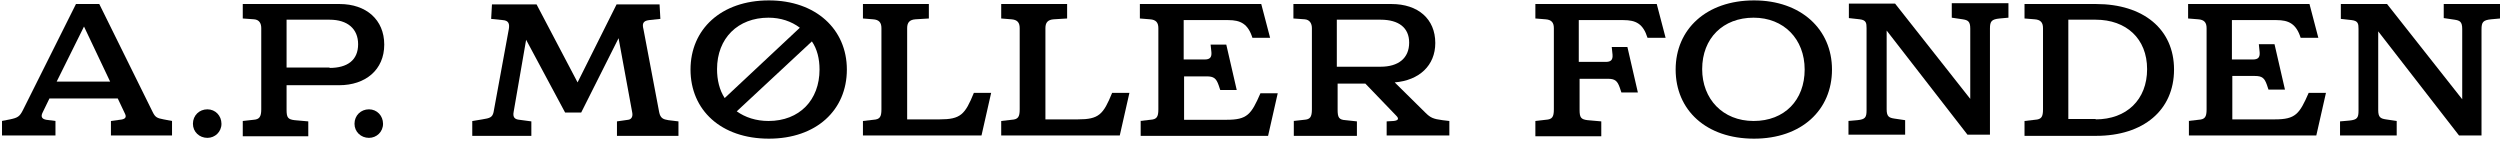 <?xml version="1.0" encoding="UTF-8"?> <svg xmlns="http://www.w3.org/2000/svg" width="622" height="35" viewBox="0 0 622 35" fill="none"><path d="M51.6 27.2C53.6 27.2 55.1 28.8 55.1 30.8C55.1 32.8 53.5 34.3 51.6 34.3C49.6 34.3 48 32.8 48 30.8C48 28.7 49.6 27.2 51.6 27.2Z" fill="black"></path><path d="M91.8 27.2C93.8 27.2 95.3 28.8 95.3 30.8C95.3 32.8 93.7 34.3 91.8 34.3C89.8 34.3 88.2 32.8 88.2 30.8C88.2 28.7 89.8 27.2 91.8 27.2Z" fill="black"></path><path d="M0.4 30.1L2.5 29.7C4.4 29.3 4.9 29 5.7 27.4L18.9 1H24.7L38 27.9C38.6 29.1 39 29.4 40.7 29.7L42.8 30.1V33.7H27.6V30.1L29.8 29.8C31 29.7 31.6 29.3 31.1 28.3L29.3 24.5H12.3L10.6 28C10.1 29 10.4 29.6 11.5 29.8L13.8 30.1V33.7H0.5V30.1H0.4ZM27.4 20.3L20.9 6.6L14.1 20.3H27.4Z" fill="black"></path><path d="M60.4 30.1L63.1 29.8C64.5 29.7 65 29.1 65 27.2V7C65 5.8 64.5 4.9 63.2 4.8L60.4 4.6V1H84.5C91.1 1 95.6 4.9 95.6 11.1C95.6 17.4 90.9 21.2 84.4 21.2H71.3V27.3C71.3 29.2 71.6 29.7 73.3 29.9L76.7 30.2V33.9H60.4V30.1V30.1ZM82 16.9C86.4 16.9 89.1 15 89.1 11C89.1 7.2 86.5 4.9 82 4.9H71.3V16.8H82V16.9Z" fill="black"></path><path d="M117.6 30.1L120 29.7C121.9 29.4 122.5 29.2 122.8 27.9L126.6 7.2C126.8 6 126.6 5.1 125.1 5L122.2 4.7L122.4 1.1H133.5L143.7 20.5L153.4 1.1H164.1L164.3 4.7L161.5 5C159.8 5.2 159.8 6.1 160.1 7.3L164 27.9C164.3 29.4 165 29.7 166.3 29.9L168.8 30.2V33.8H153.5V30.2L156.3 29.8C157.1 29.7 157.5 29 157.3 28L153.9 9.5L144.6 28H140.6L130.9 9.9L127.8 27.8C127.5 29.3 128.2 29.7 129.2 29.8L132.2 30.2V33.8H117.5V30.1H117.6Z" fill="black"></path><path d="M171.8 17.3C171.8 7.3 179.4 0.1 191.3 0.1C203 0.1 210.7 7.3 210.7 17.3C210.7 27.4 203.1 34.5 191.3 34.5C179.4 34.5 171.8 27.4 171.8 17.3ZM199 6.9C196.9 5.3 194.2 4.4 191.2 4.4C183.6 4.4 178.4 9.5 178.4 17.2C178.4 19.9 179 22.4 180.3 24.4L199 6.9ZM203.9 17.3C203.9 14.6 203.3 12.2 202 10.3L183.3 27.7C185.4 29.2 188.1 30.1 191.2 30.1C198.9 30.1 203.9 24.9 203.9 17.3Z" fill="black"></path><path d="M214.7 30.1L217.3 29.8C218.9 29.7 219.3 29.1 219.3 27.2V7C219.3 5.6 218.7 4.9 217.2 4.8L214.7 4.6V1H231.1V4.6L227.8 4.8C226.3 4.9 225.7 5.6 225.7 7V29.7H233.8C239 29.7 240.1 28.5 242.3 23.1H246.6L244.2 33.7H214.7V30.1V30.1Z" fill="black"></path><path d="M249.1 30.1L251.7 29.8C253.3 29.7 253.7 29.1 253.7 27.2V7C253.7 5.6 253.1 4.9 251.6 4.8L249.1 4.6V1H265.5V4.6L262.2 4.8C260.7 4.9 260.1 5.6 260.1 7V29.7H268.2C273.4 29.7 274.5 28.5 276.7 23.1H281L278.6 33.7H249.1V30.1Z" fill="black"></path><path d="M283.6 30.1L286.2 29.8C287.8 29.7 288.2 29.1 288.2 27.2V7C288.2 5.6 287.6 4.9 286.1 4.8L283.6 4.6V1H313.8L316 9.4H311.6C310.5 5.9 308.6 5 305.6 5H294.5V14.8H299.7C301 14.8 301.5 14.3 301.4 13L301.2 11.1H305.1L307.7 22.4H303.6L303.2 21.2C302.6 19.5 302 19 300.2 19H294.6V29.8H305.2C310.3 29.8 311.3 28.5 313.6 23.2H317.9L315.5 33.8H283.8V30.1H283.6Z" fill="black"></path><path d="M321.8 30.1L324.5 29.8C325.9 29.7 326.4 29.2 326.4 27.2V7C326.4 5.9 325.9 4.9 324.6 4.8L321.8 4.6V1H346.2C352.8 1 357.1 4.7 357.1 10.7C357.1 16.3 353.1 20 347 20.5L354.6 28C355.9 29.3 356.6 29.6 358.9 29.9L360.6 30.1V33.7H345V30.2L346.7 30.1C347.8 30 348.2 29.6 347.4 28.8L339.7 20.8H332.8V27.3C332.8 29.2 333.1 29.8 334.8 29.9L337.6 30.2V33.8H321.9V30.1H321.8ZM343.5 16.6C347.9 16.6 350.6 14.5 350.6 10.6C350.6 6.9 348 4.9 343.5 4.9H332.6V16.6H343.5Z" fill="black"></path><path d="M382 30.1L384.6 29.8C386.2 29.7 386.6 29.1 386.6 27.2V7C386.6 5.6 386 4.9 384.5 4.8L382 4.6V1H412.2L414.4 9.4H409.9C408.8 5.9 407 5 403.9 5H392.8V15.4H399.5C400.8 15.4 401.3 14.9 401.2 13.6L401 11.7H404.9L407.5 23H403.4L403 21.8C402.4 20.1 401.8 19.6 400 19.6H393V27.3C393 29.2 393.3 29.7 395 29.9L398.4 30.2V33.9H382V30.1Z" fill="black"></path><path d="M416.9 17.3C416.9 7.3 424.5 0.1 436.4 0.1C448.1 0.1 455.8 7.3 455.8 17.3C455.8 27.4 448.2 34.5 436.4 34.5C424.5 34.5 416.9 27.4 416.9 17.3ZM449 17.3C449 9.7 443.8 4.4 436.3 4.4C428.7 4.4 423.5 9.5 423.5 17.2C423.5 24.6 428.6 30.1 436.3 30.1C444 30.1 449 24.9 449 17.3Z" fill="black"></path><path d="M459.8 30.1L462.1 29.9C464.1 29.7 464.4 29.2 464.4 27.4V7C464.4 5.7 464.3 5 462.7 4.8L460 4.5V0.9H471.5L490.2 24.6V7.1C490.2 5.3 489.6 5 488.3 4.8L485.6 4.4V0.8H499.7V4.4L497.5 4.6C495.5 4.8 495.1 5.3 495.1 7.1V33.5H489.5L469.4 7.6V27.2C469.4 29 470 29.3 471.3 29.5L474 29.9V33.5H459.9V30.1H459.8Z" fill="black"></path><path d="M503.7 30.1L506.3 29.8C507.9 29.7 508.3 29.1 508.3 27.2V7C508.3 5.6 507.7 4.9 506.2 4.8L503.7 4.6V1H521.5C533.2 1 540.9 7.2 540.9 17.3C540.9 27.4 533.3 33.8 521.5 33.8H503.7V30.1ZM521.4 29.7C529.1 29.7 534.2 24.8 534.2 17.2C534.2 9.6 529 4.9 521.4 4.9H514.6V29.6H521.4V29.7Z" fill="black"></path><path d="M544.4 30.1L547 29.8C548.6 29.7 549 29.1 549 27.2V7C549 5.6 548.4 4.9 546.9 4.8L544.4 4.6V1H574.6L576.8 9.4H572.4C571.3 5.9 569.4 5 566.4 5H555.3V14.8H560.5C561.8 14.8 562.3 14.3 562.2 13L562 11H565.9L568.5 22.3H564.4L564 21.1C563.4 19.4 562.8 18.9 561 18.9H555.4V29.7H566C571.1 29.7 572.1 28.4 574.4 23.1H578.7L576.3 33.7H544.6V30.1H544.4Z" fill="black"></path><path d="M582.2 30.2L584.5 30C586.5 29.8 586.8 29.3 586.8 27.5V7.2C586.8 5.9 586.7 5.2 585.1 5L582.4 4.7V1H593.9L612.6 24.7V7.2C612.6 5.4 612 5.1 610.7 4.9L608 4.5V1H622V4.6L619.8 4.8C617.8 5 617.4 5.5 617.4 7.3V33.7H611.8L591.7 7.8V27.4C591.7 29.2 592.3 29.5 593.6 29.7L596.3 30.1V33.7H582.2V30.2V30.2Z" fill="black"></path></svg> 